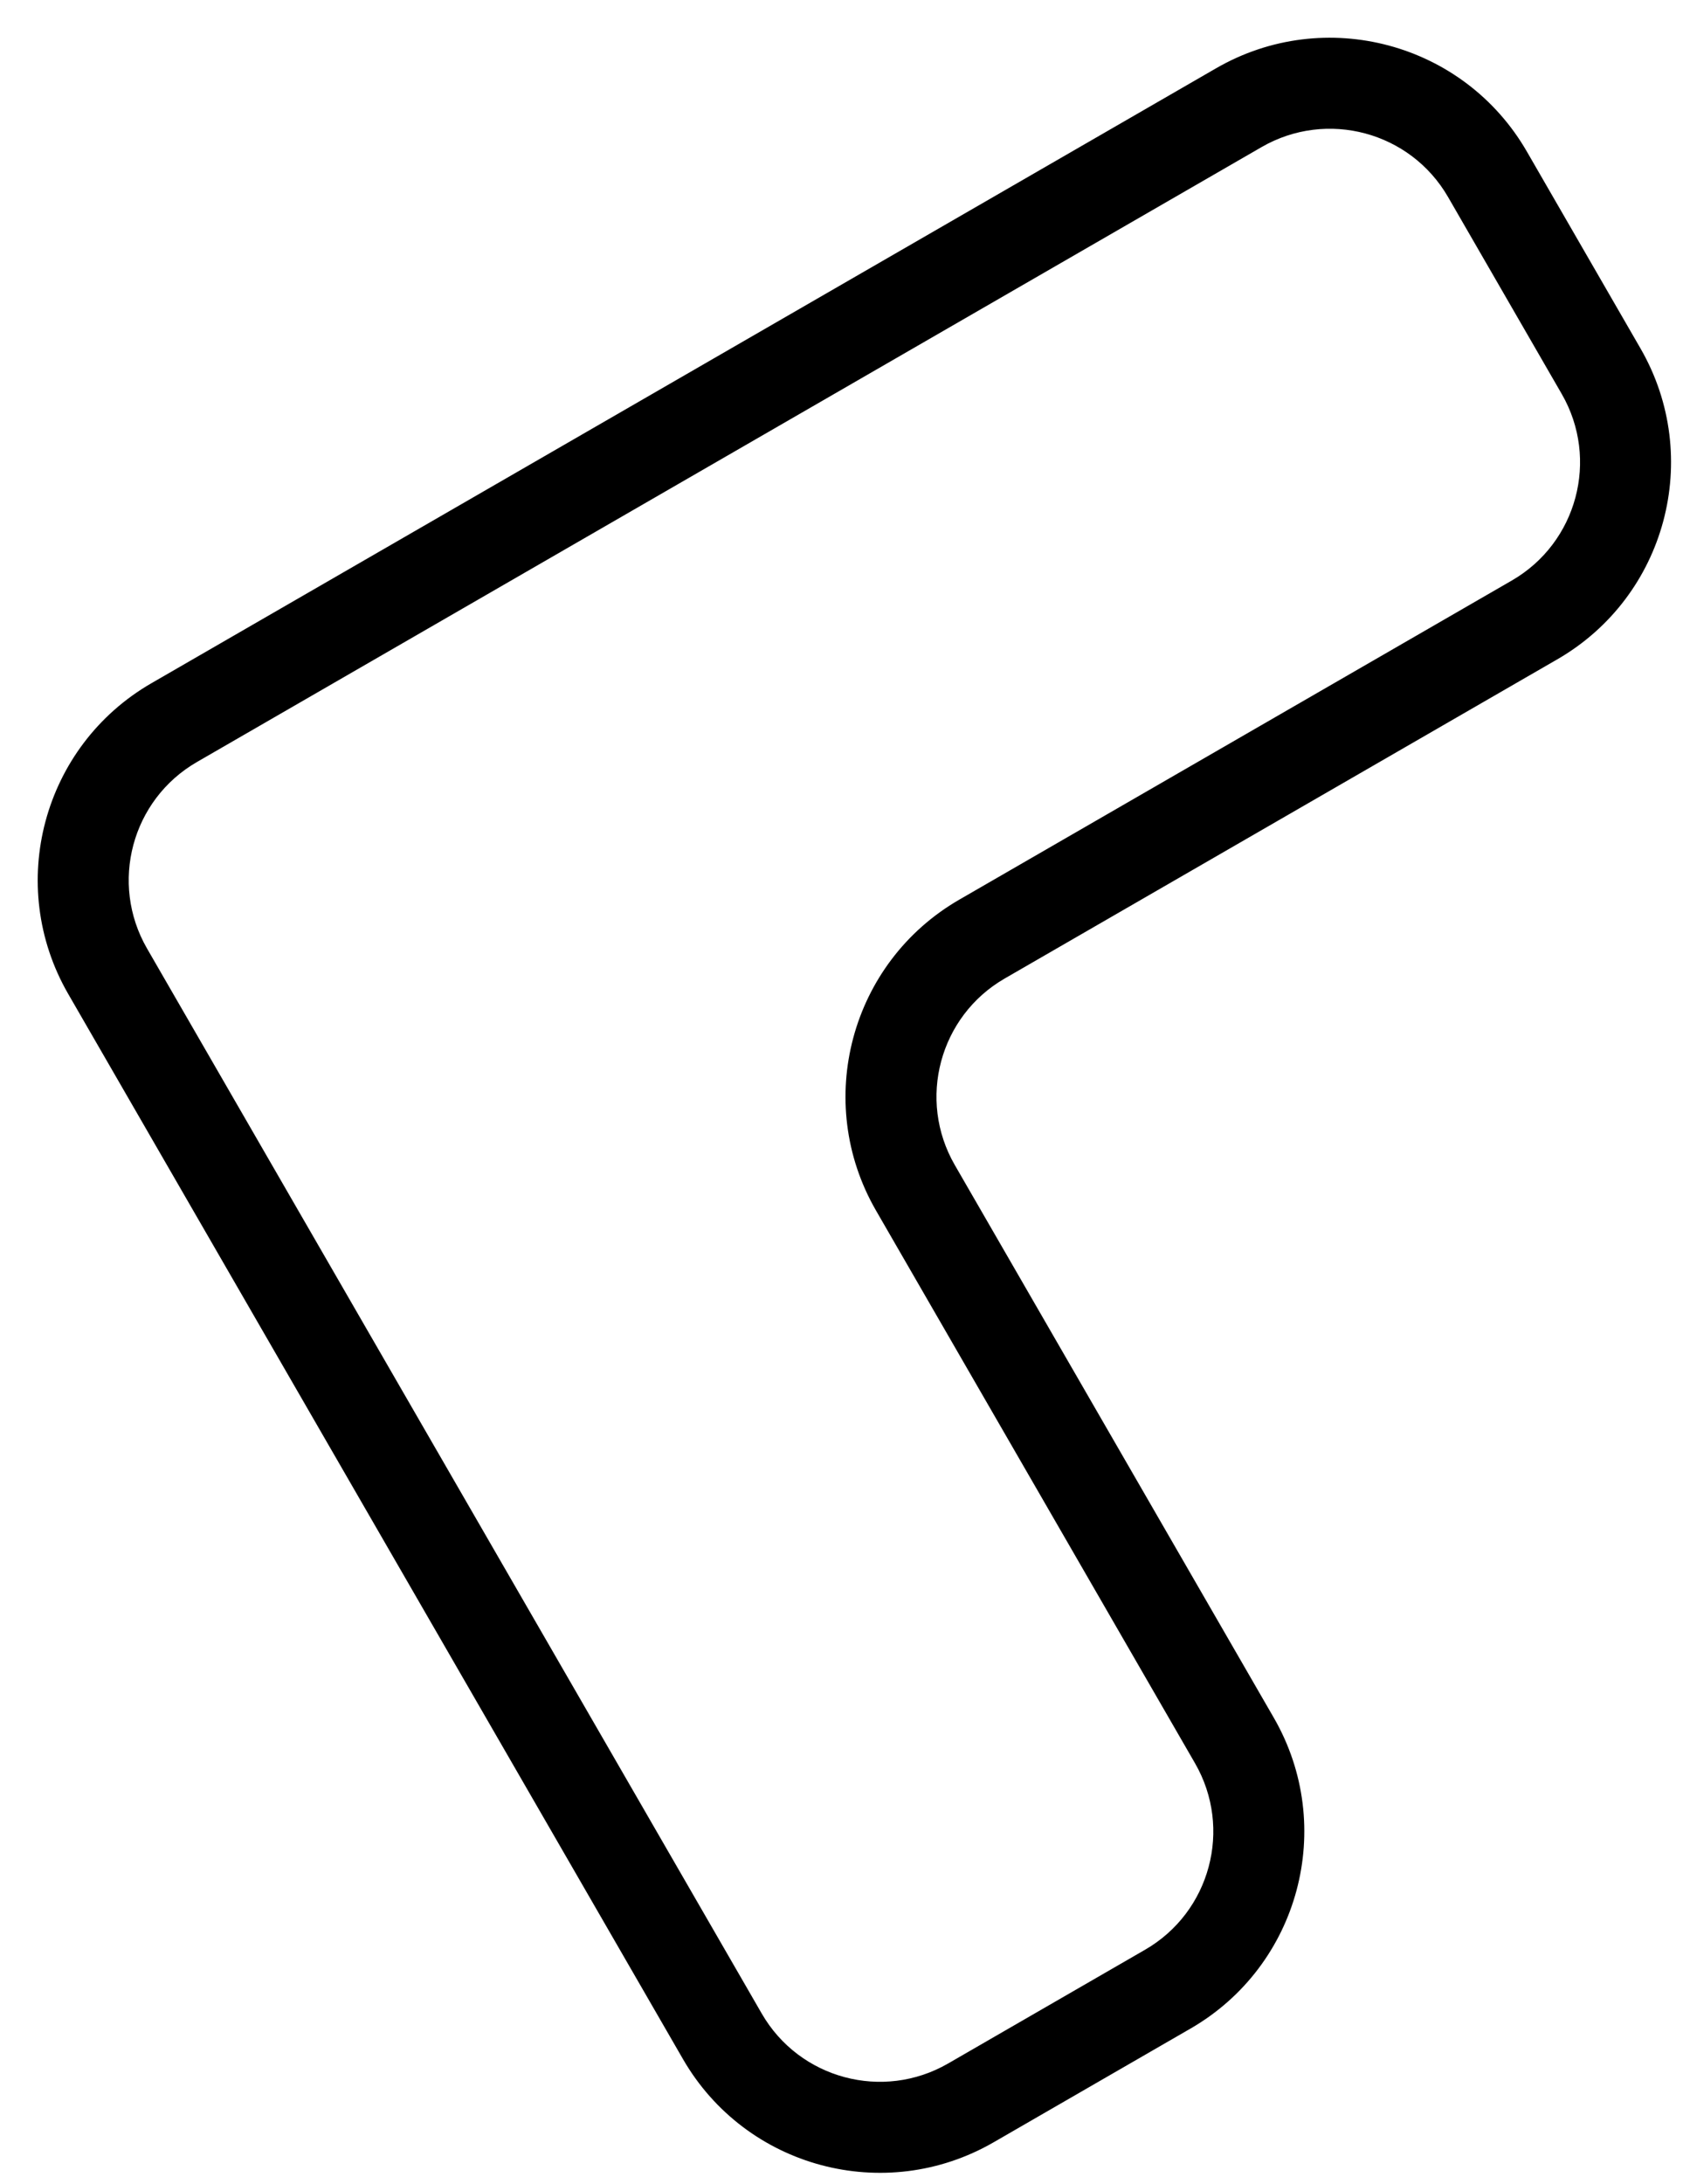 <?xml version="1.0" encoding="UTF-8"?> <svg xmlns="http://www.w3.org/2000/svg" width="37" height="48" viewBox="0 0 37 48" fill="none"> <path fill-rule="evenodd" clip-rule="evenodd" d="M4.33 16.746L27.736 3.232C29.171 2.404 31.006 2.895 31.835 4.33L34.335 8.66C35.163 10.095 34.671 11.93 33.236 12.758L21.088 19.772C18.697 21.153 17.878 24.211 19.258 26.602L26.272 38.75C27.1 40.185 26.609 42.02 25.174 42.848L20.844 45.348C19.409 46.177 17.574 45.685 16.746 44.25L3.232 20.844C2.404 19.409 2.895 17.574 4.33 16.746ZM1.5 21.844C0.119 19.452 0.939 16.394 3.33 15.014L26.736 1.5C29.128 0.119 32.186 0.939 33.567 3.33L36.067 7.66C37.447 10.052 36.628 13.11 34.236 14.49L22.088 21.504C20.654 22.332 20.162 24.167 20.99 25.602L28.004 37.75C29.385 40.142 28.565 43.2 26.174 44.58L21.844 47.08C19.452 48.461 16.394 47.642 15.014 45.25L1.5 21.844Z" fill="black"></path> </svg> 